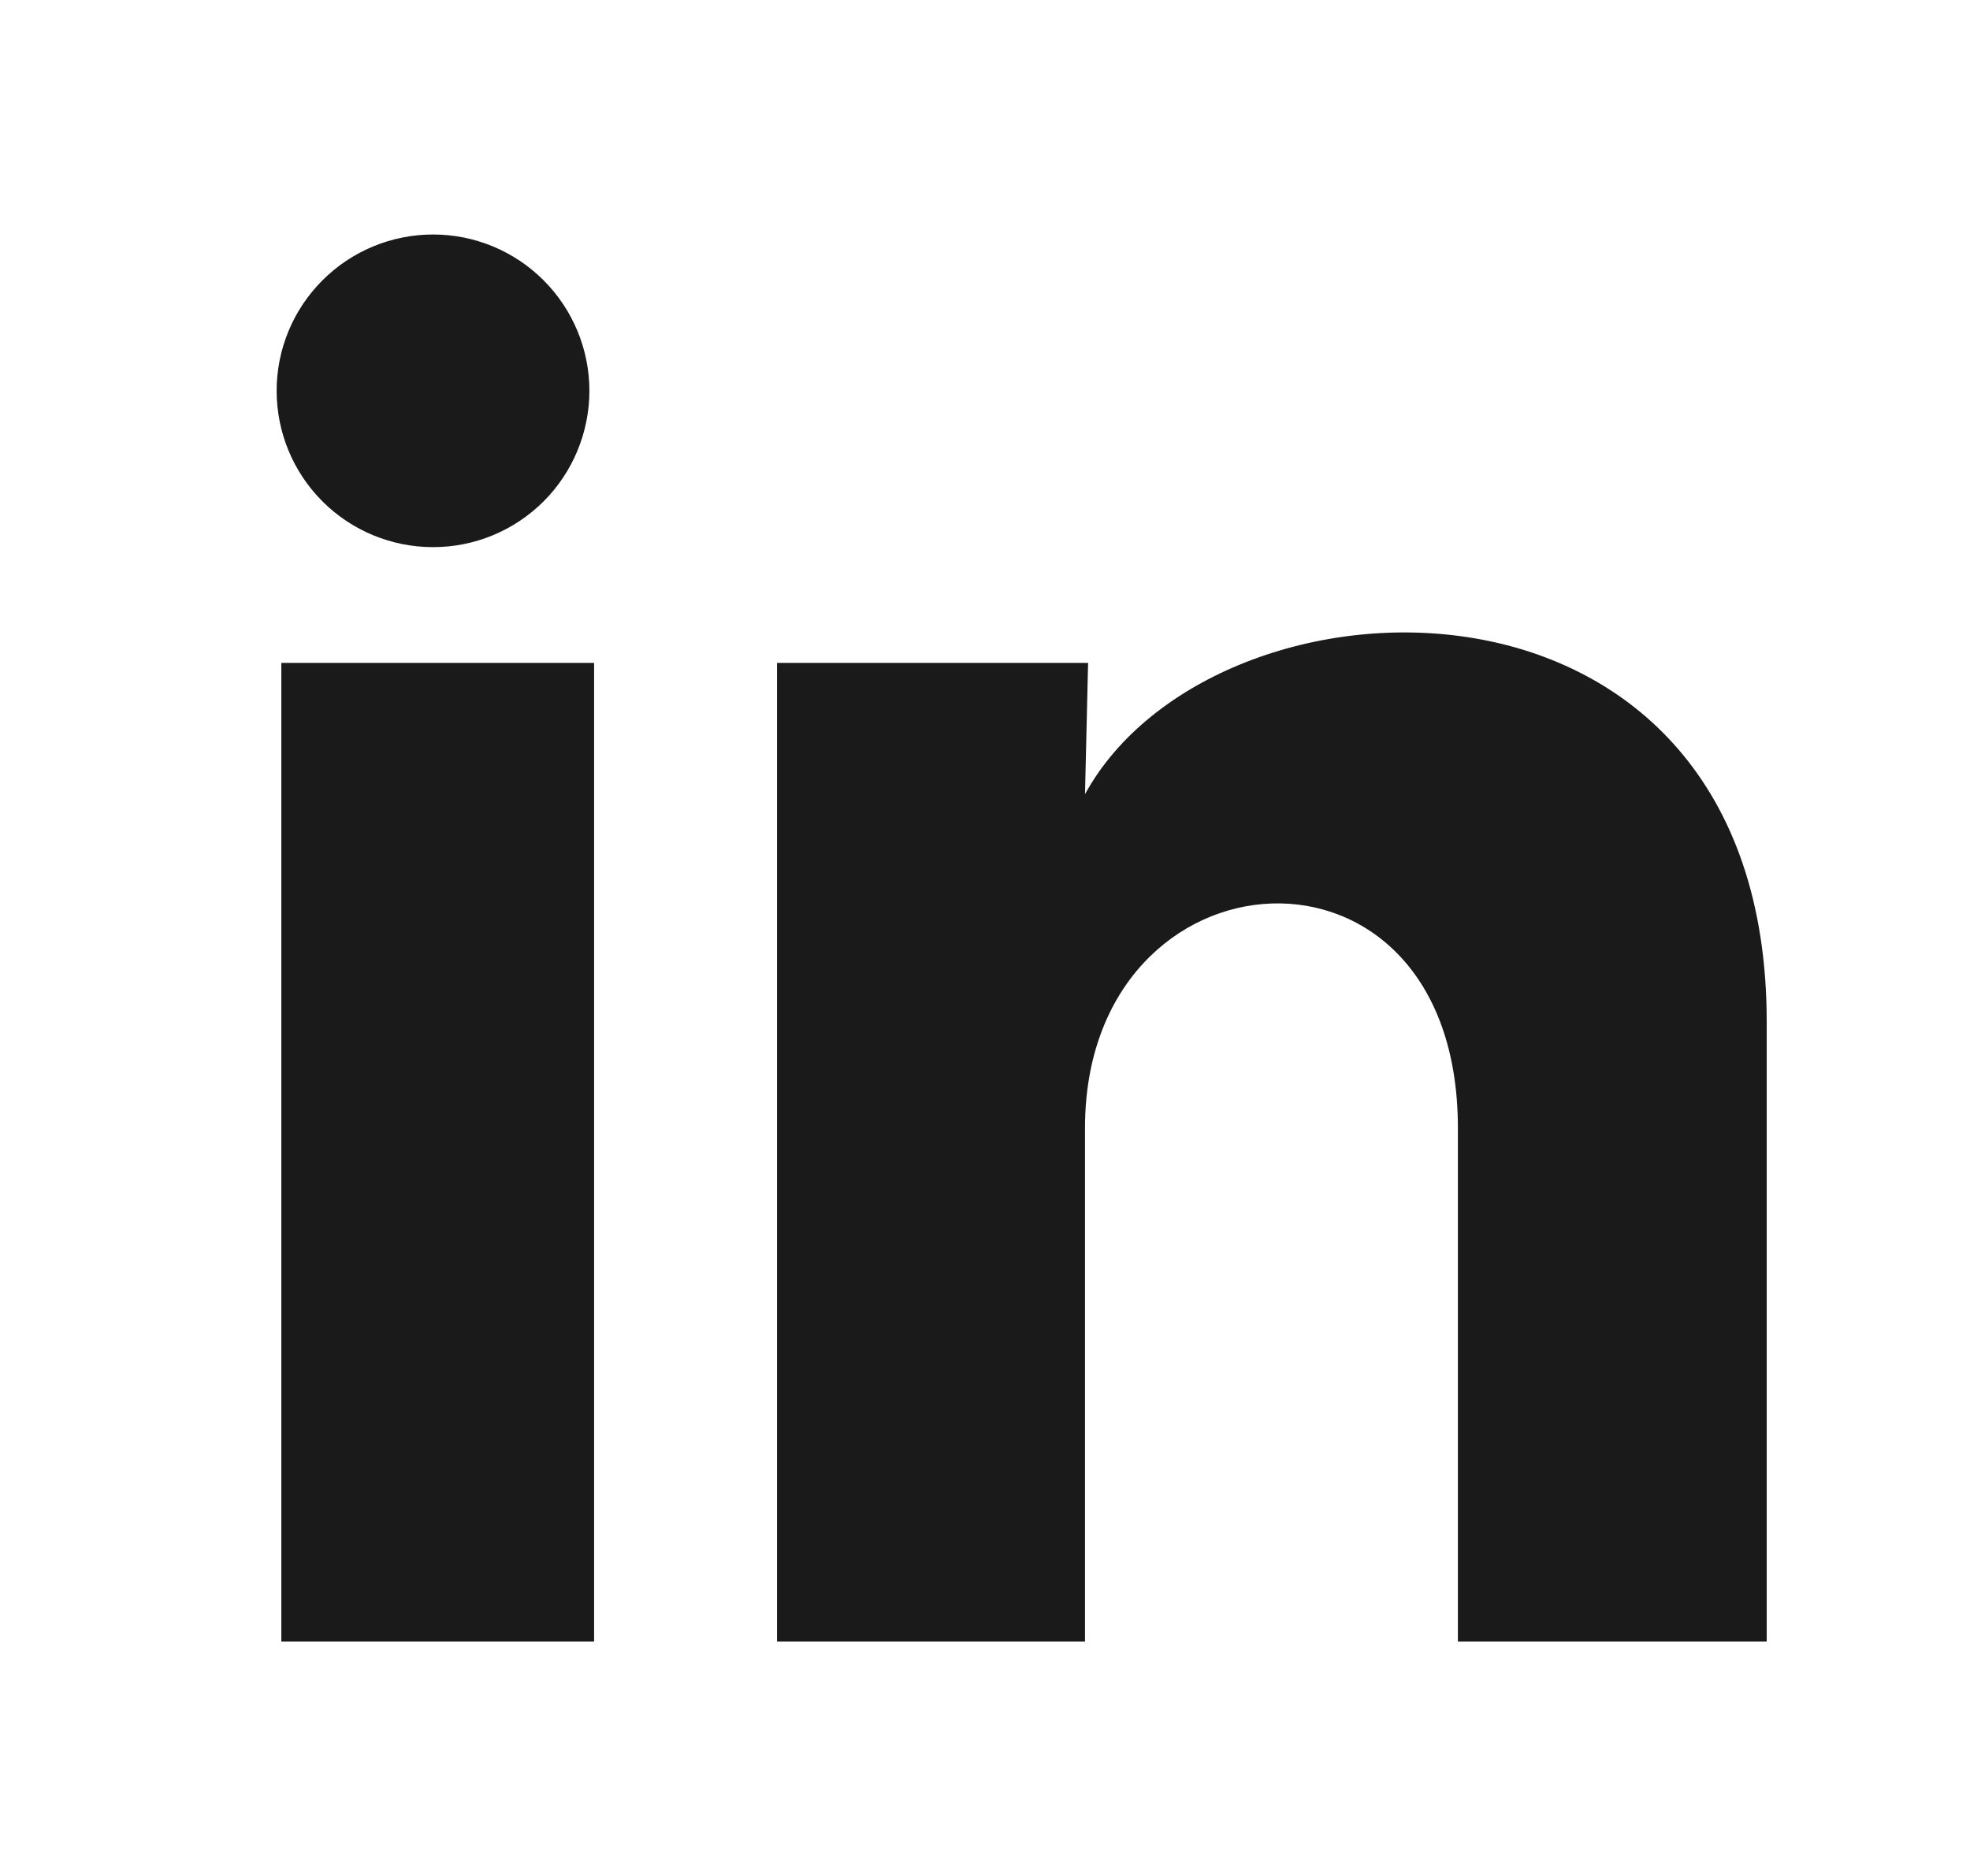 <svg width="21" height="20" viewBox="0 0 21 20" fill="none" xmlns="http://www.w3.org/2000/svg">
<path d="M6.283 4.168C6.282 4.61 6.107 5.033 5.794 5.346C5.481 5.658 5.057 5.834 4.615 5.833C4.173 5.833 3.749 5.657 3.437 5.345C3.124 5.032 2.949 4.608 2.949 4.166C2.949 3.724 3.125 3.3 3.438 2.988C3.751 2.675 4.175 2.5 4.617 2.5C5.059 2.5 5.483 2.676 5.795 2.989C6.107 3.301 6.283 3.725 6.283 4.168ZM6.333 7.067H2.999V17.501H6.333V7.067ZM11.599 7.067H8.283V17.501H11.566V12.026C11.566 8.976 15.541 8.693 15.541 12.026V17.501H18.833V10.893C18.833 5.751 12.949 5.942 11.566 8.467L11.599 7.067Z" fill="#1A1A1A"/>
</svg>
